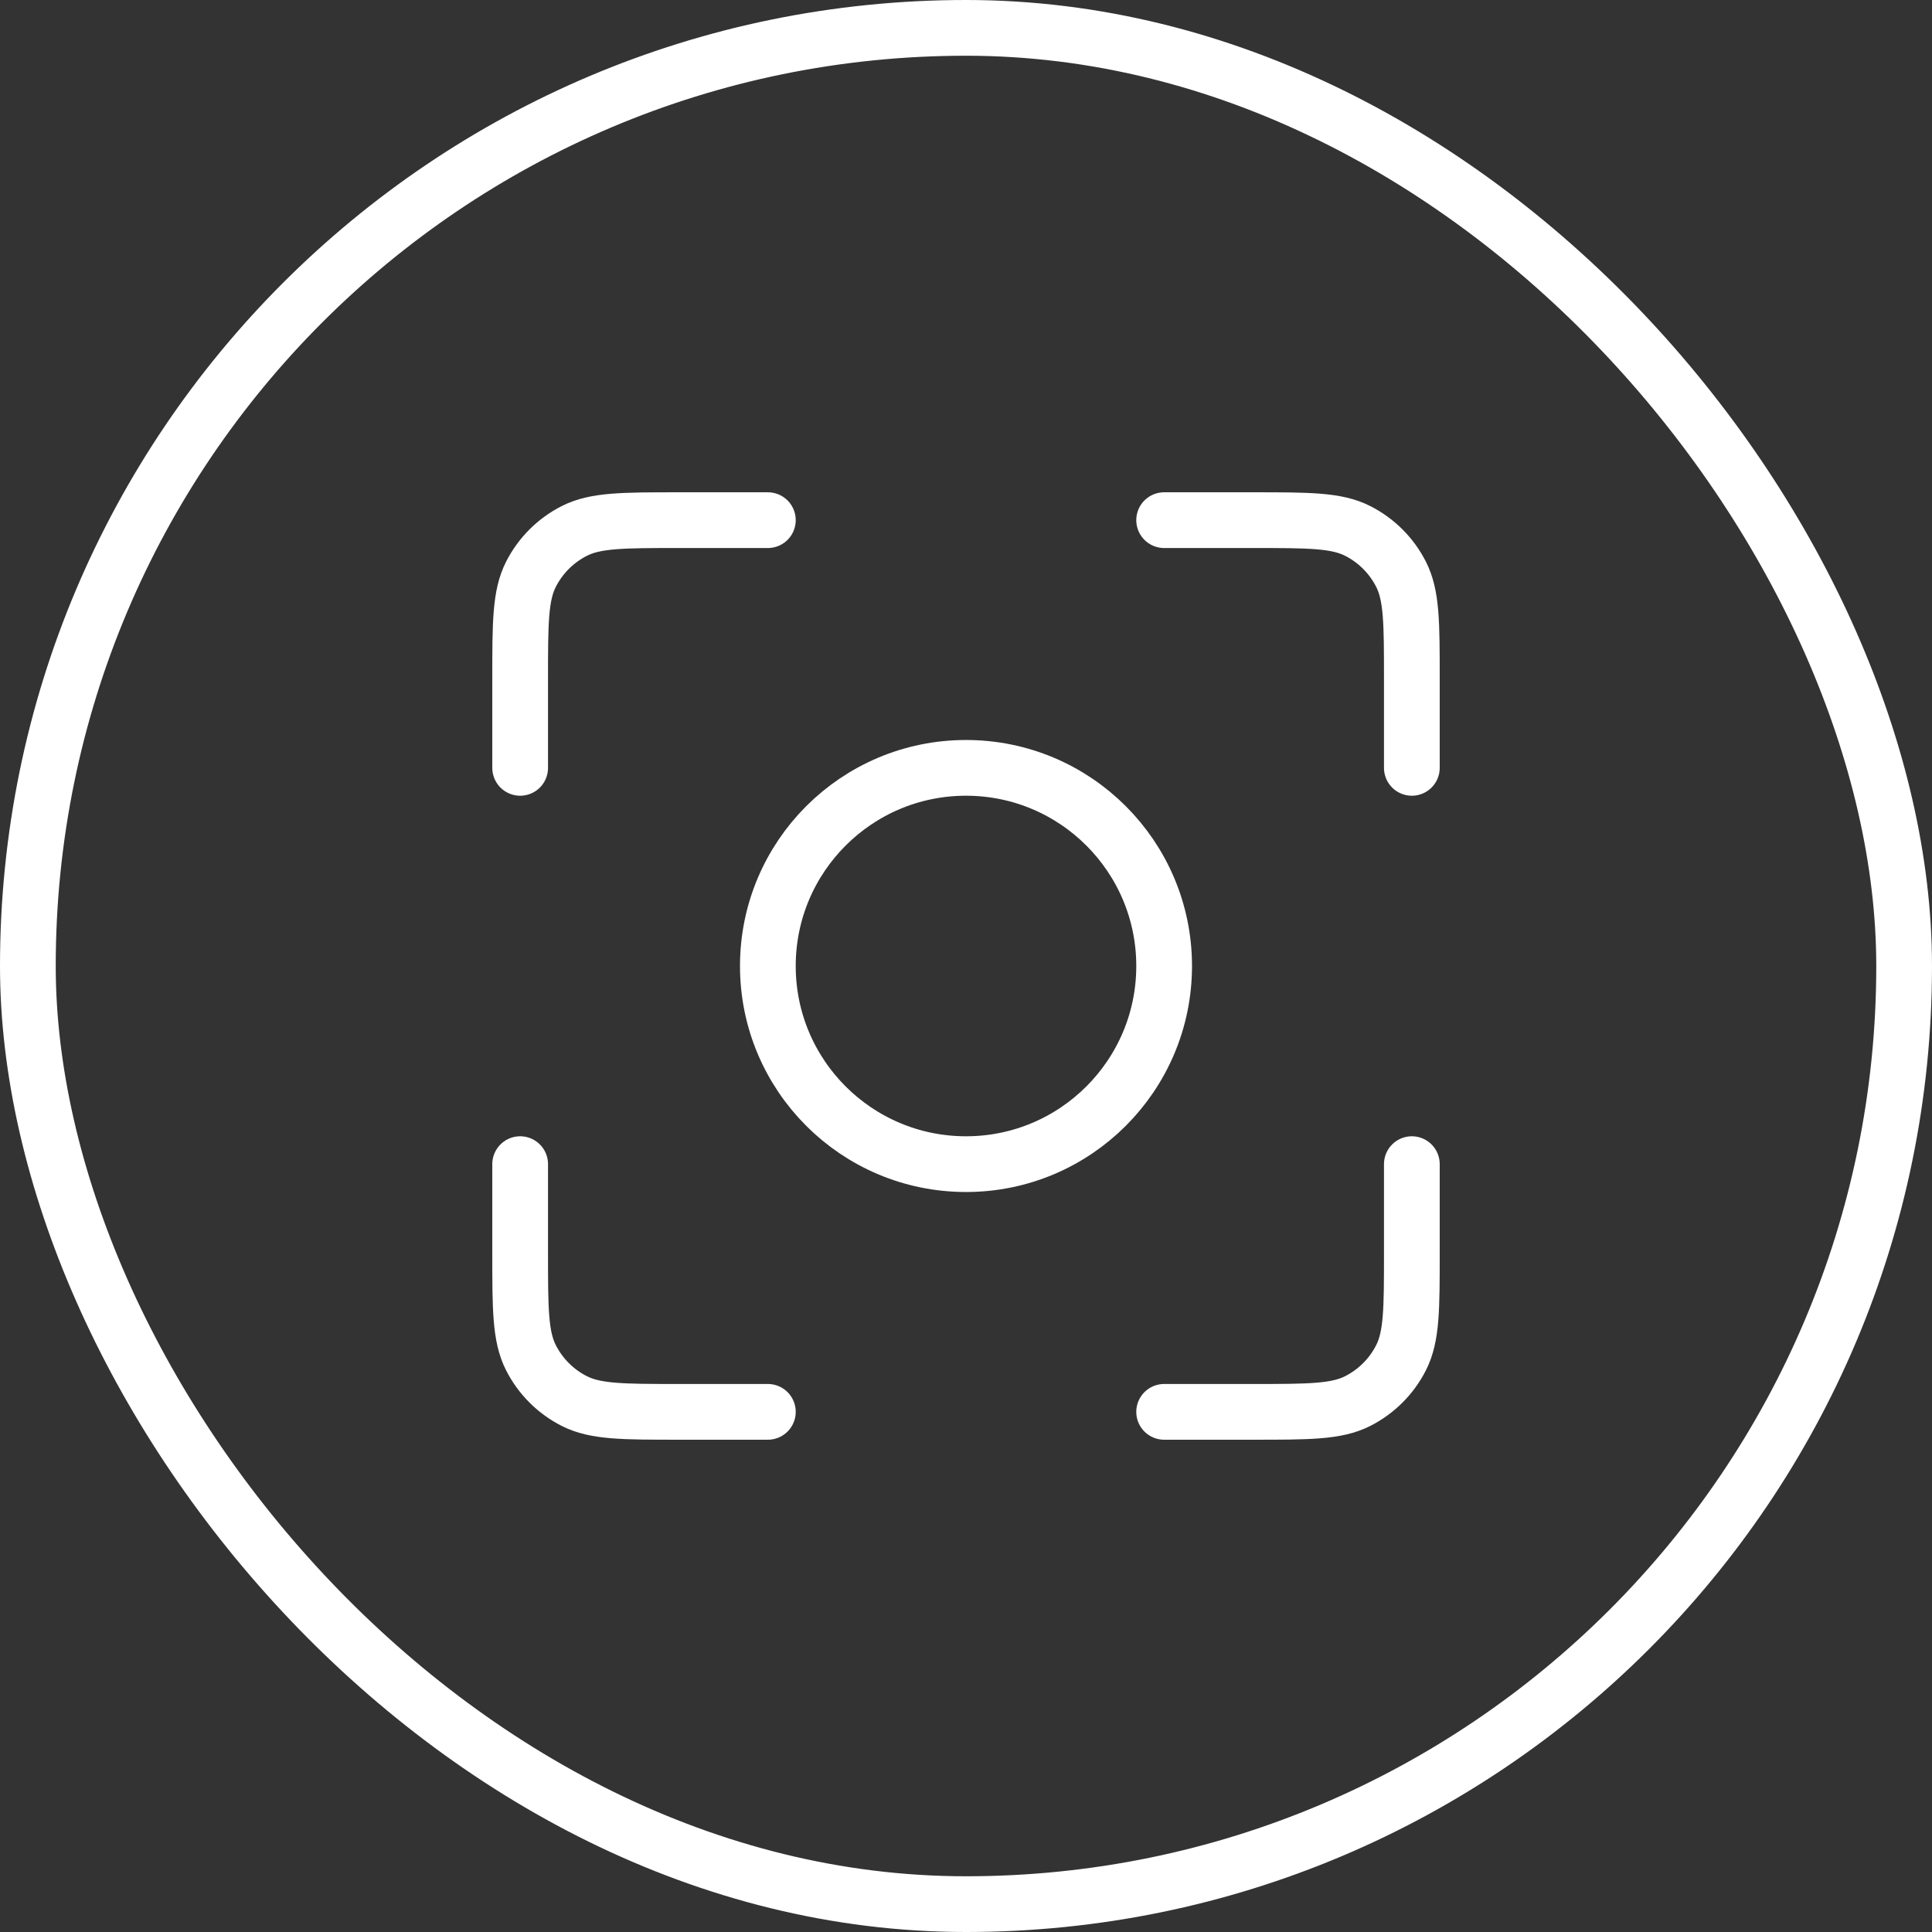 <svg width="52" height="52" viewBox="0 0 52 52" fill="none" xmlns="http://www.w3.org/2000/svg">
<rect x="0" y="0" width="52" height="52" fill="#333333" stroke="none"/>
<path d="M20.667 14H18.267C16.773 14 16.026 14 15.456 14.291C14.954 14.546 14.546 14.954 14.291 15.456C14 16.026 14 16.773 14 18.267V20.667M20.667 38H18.267C16.773 38 16.026 38 15.456 37.709C14.954 37.454 14.546 37.046 14.291 36.544C14 35.974 14 35.227 14 33.733V31.333M38 20.667V18.267C38 16.773 38 16.026 37.709 15.456C37.454 14.954 37.046 14.546 36.544 14.291C35.974 14 35.227 14 33.733 14H31.333M38 31.333V33.733C38 35.227 38 35.974 37.709 36.544C37.454 37.046 37.046 37.454 36.544 37.709C35.974 38 35.227 38 33.733 38H31.333M31.333 26C31.333 28.945 28.945 31.333 26 31.333C23.055 31.333 20.667 28.945 20.667 26C20.667 23.055 23.055 20.667 26 20.667C28.945 20.667 31.333 23.055 31.333 26Z" stroke="white" stroke-width="1.5" stroke-linecap="round" stroke-linejoin="round"/>
<rect x="0.75" y="0.75" width="50.5" height="50.5" rx="25.25" stroke="white" stroke-width="1.5"/>
</svg>
